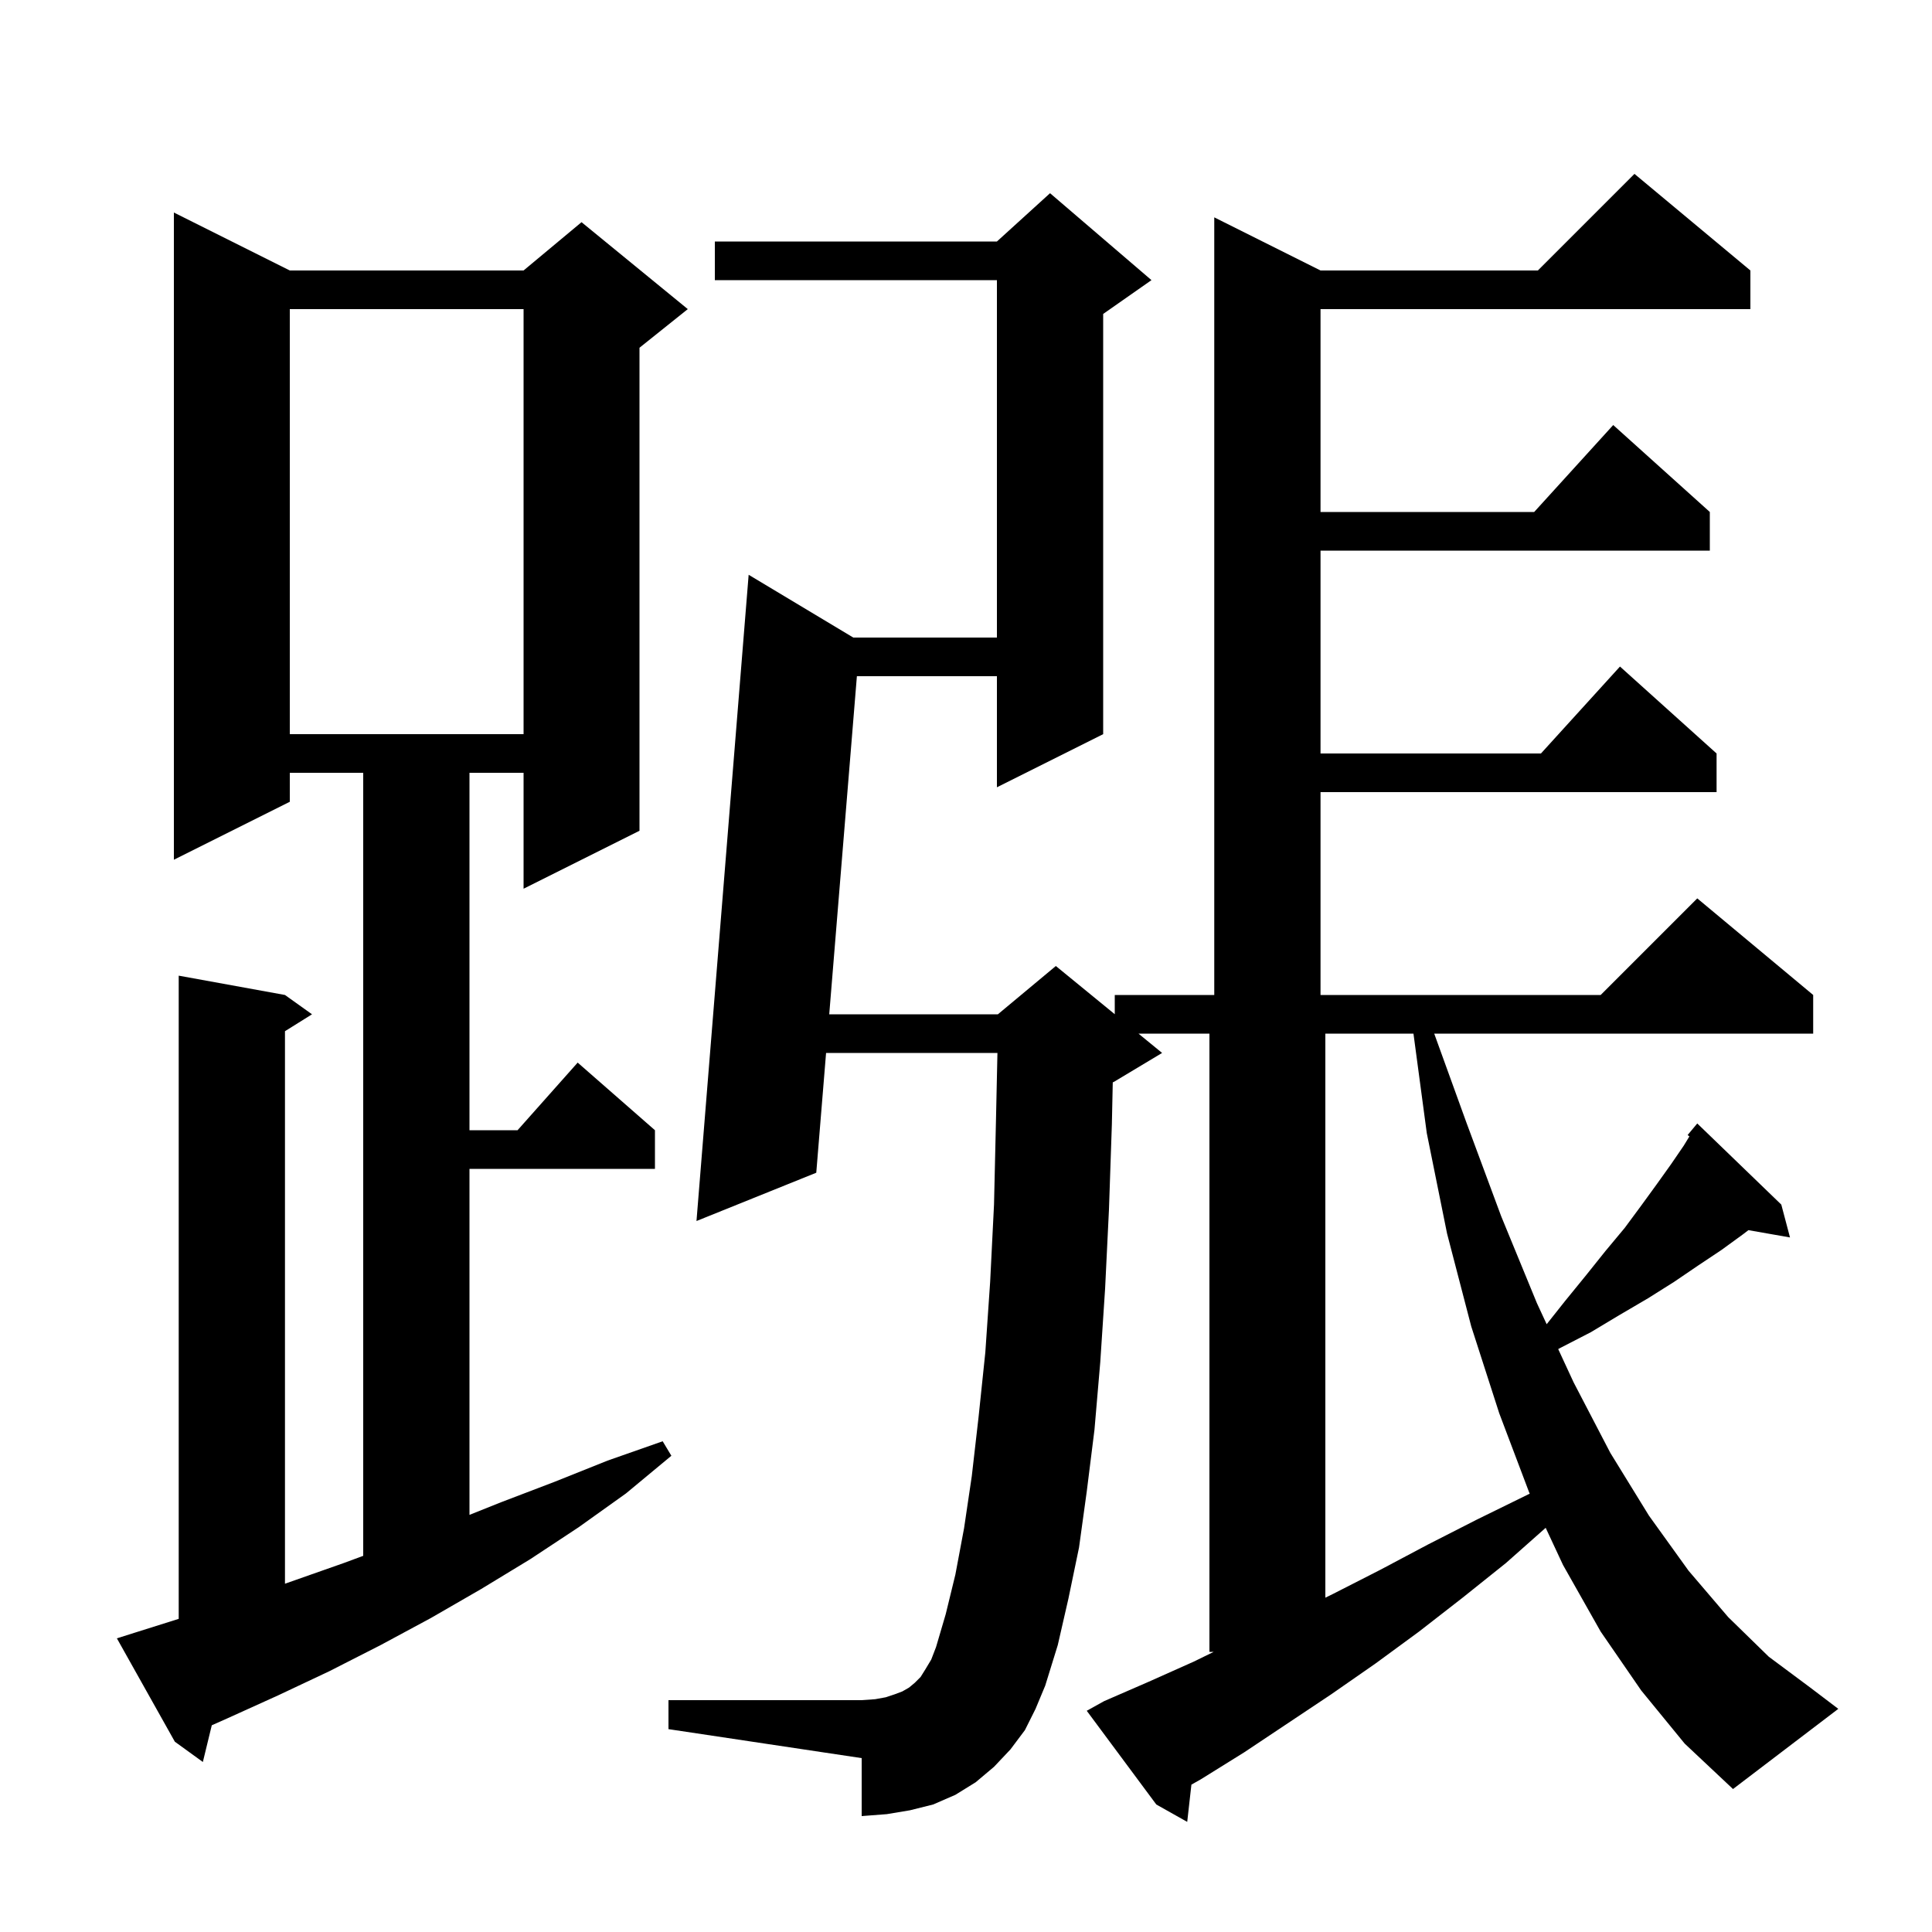 <svg xmlns="http://www.w3.org/2000/svg" xmlns:xlink="http://www.w3.org/1999/xlink" version="1.1" baseProfile="full" viewBox="0 0 200 200" width="200" height="200"><g fill="currentColor"><path d="M 169.9 175.0 L 165.7 168.9 L 161.8 162.0 L 160.008 158.159 L 155.9 161.8 L 151.4 165.4 L 146.9 168.9 L 142.4 172.2 L 137.8 175.4 L 128.8 181.4 L 124.3 184.2 L 123.334 184.746 L 122.9 188.6 L 119.7 186.8 L 112.5 177.1 L 114.3 176.1 L 118.9 174.1 L 123.6 172.0 L 125.643 171.0 L 125.2 171.0 L 125.2 107.0 L 117.856 107.0 L 120.3 109.0 L 115.3 112.0 L 115.193 112.045 L 115.1 116.4 L 114.8 125.2 L 114.4 133.4 L 113.9 141.0 L 113.3 148.0 L 112.5 154.4 L 111.7 160.2 L 110.6 165.5 L 109.5 170.3 L 108.2 174.5 L 107.2 176.9 L 106.1 179.1 L 104.6 181.1 L 102.9 182.9 L 101.0 184.5 L 98.9 185.8 L 96.6 186.8 L 94.2 187.4 L 91.8 187.8 L 89.2 188.0 L 89.2 182.0 L 69.2 179.0 L 69.2 176.0 L 89.2 176.0 L 90.6 175.9 L 91.7 175.7 L 92.6 175.4 L 93.4 175.1 L 94.1 174.7 L 94.7 174.2 L 95.3 173.6 L 95.8 172.8 L 96.4 171.8 L 96.9 170.5 L 97.9 167.1 L 98.9 163.0 L 99.8 158.2 L 100.6 152.8 L 101.3 146.7 L 102.0 140.0 L 102.5 132.7 L 102.9 124.7 L 103.1 116.1 L 103.254 109.0 L 85.515 109.0 L 84.5 121.4 L 72.1 126.4 L 77.5 59.5 L 88.333 66.0 L 103.2 66.0 L 103.2 29.0 L 74.0 29.0 L 74.0 25.0 L 103.2 25.0 L 108.7 20.0 L 119.2 29.0 L 114.2 32.5 L 114.2 76.0 L 103.2 81.5 L 103.2 70.0 L 88.705 70.0 L 85.842 105.0 L 103.3 105.0 L 109.3 100.0 L 115.4 104.991 L 115.4 103.0 L 125.7 103.0 L 125.7 22.5 L 136.7 28.0 L 159.2 28.0 L 169.2 18.0 L 181.2 28.0 L 181.2 32.0 L 136.7 32.0 L 136.7 53.0 L 158.818 53.0 L 167.0 44.0 L 177.0 53.0 L 177.0 57.0 L 136.7 57.0 L 136.7 78.0 L 159.518 78.0 L 167.7 69.0 L 177.7 78.0 L 177.7 82.0 L 136.7 82.0 L 136.7 103.0 L 165.7 103.0 L 175.7 93.0 L 187.7 103.0 L 187.7 107.0 L 148.47 107.0 L 151.8 116.2 L 155.4 125.9 L 159.1 134.9 L 160.111 137.082 L 162.0 134.7 L 164.2 132.0 L 166.2 129.5 L 168.2 127.1 L 169.9 124.8 L 171.5 122.6 L 173.0 120.5 L 174.3 118.6 L 174.887 117.639 L 174.7 117.5 L 175.7 116.3 L 184.4 124.7 L 185.3 128.1 L 180.997 127.345 L 180.4 127.8 L 178.2 129.4 L 175.8 131.0 L 173.3 132.7 L 170.6 134.4 L 167.7 136.1 L 164.7 137.9 L 161.4 139.6 L 161.306 139.661 L 162.9 143.1 L 166.7 150.4 L 170.7 156.9 L 174.8 162.6 L 178.9 167.4 L 183.1 171.5 L 187.4 174.7 L 190.3 176.9 L 179.4 185.2 L 174.4 180.5 Z M 14.0 169.0 L 18.5 167.583 L 18.5 101.0 L 29.5 103.0 L 32.3 105.0 L 29.5 106.75 L 29.5 163.946 L 35.6 161.8 L 37.6 161.059 L 37.6 80.0 L 30.0 80.0 L 30.0 83.0 L 18.0 89.0 L 18.0 22.0 L 30.0 28.0 L 54.2 28.0 L 60.2 23.0 L 71.2 32.0 L 66.2 36.0 L 66.2 86.0 L 54.2 92.0 L 54.2 80.0 L 48.6 80.0 L 48.6 117.0 L 53.578 117.0 L 59.8 110.0 L 67.8 117.0 L 67.8 121.0 L 48.6 121.0 L 48.6 156.82 L 51.9 155.5 L 57.4 153.4 L 62.9 151.2 L 68.6 149.2 L 69.5 150.7 L 64.8 154.6 L 59.9 158.1 L 54.9 161.4 L 49.8 164.5 L 44.6 167.5 L 39.4 170.3 L 34.1 173.0 L 28.8 175.5 L 23.5 177.9 L 21.923 178.601 L 21.0 182.4 L 18.1 180.3 L 12.1 169.6 Z M 137.2 107.0 L 137.2 165.392 L 138.0 165.0 L 142.9 162.5 L 147.8 159.9 L 152.9 157.3 L 158.2 154.7 L 158.359 154.626 L 158.3 154.5 L 155.2 146.3 L 152.3 137.3 L 149.8 127.7 L 147.7 117.3 L 146.321 107.0 Z M 30.0 32.0 L 30.0 76.0 L 54.2 76.0 L 54.2 32.0 Z "/></g></svg>